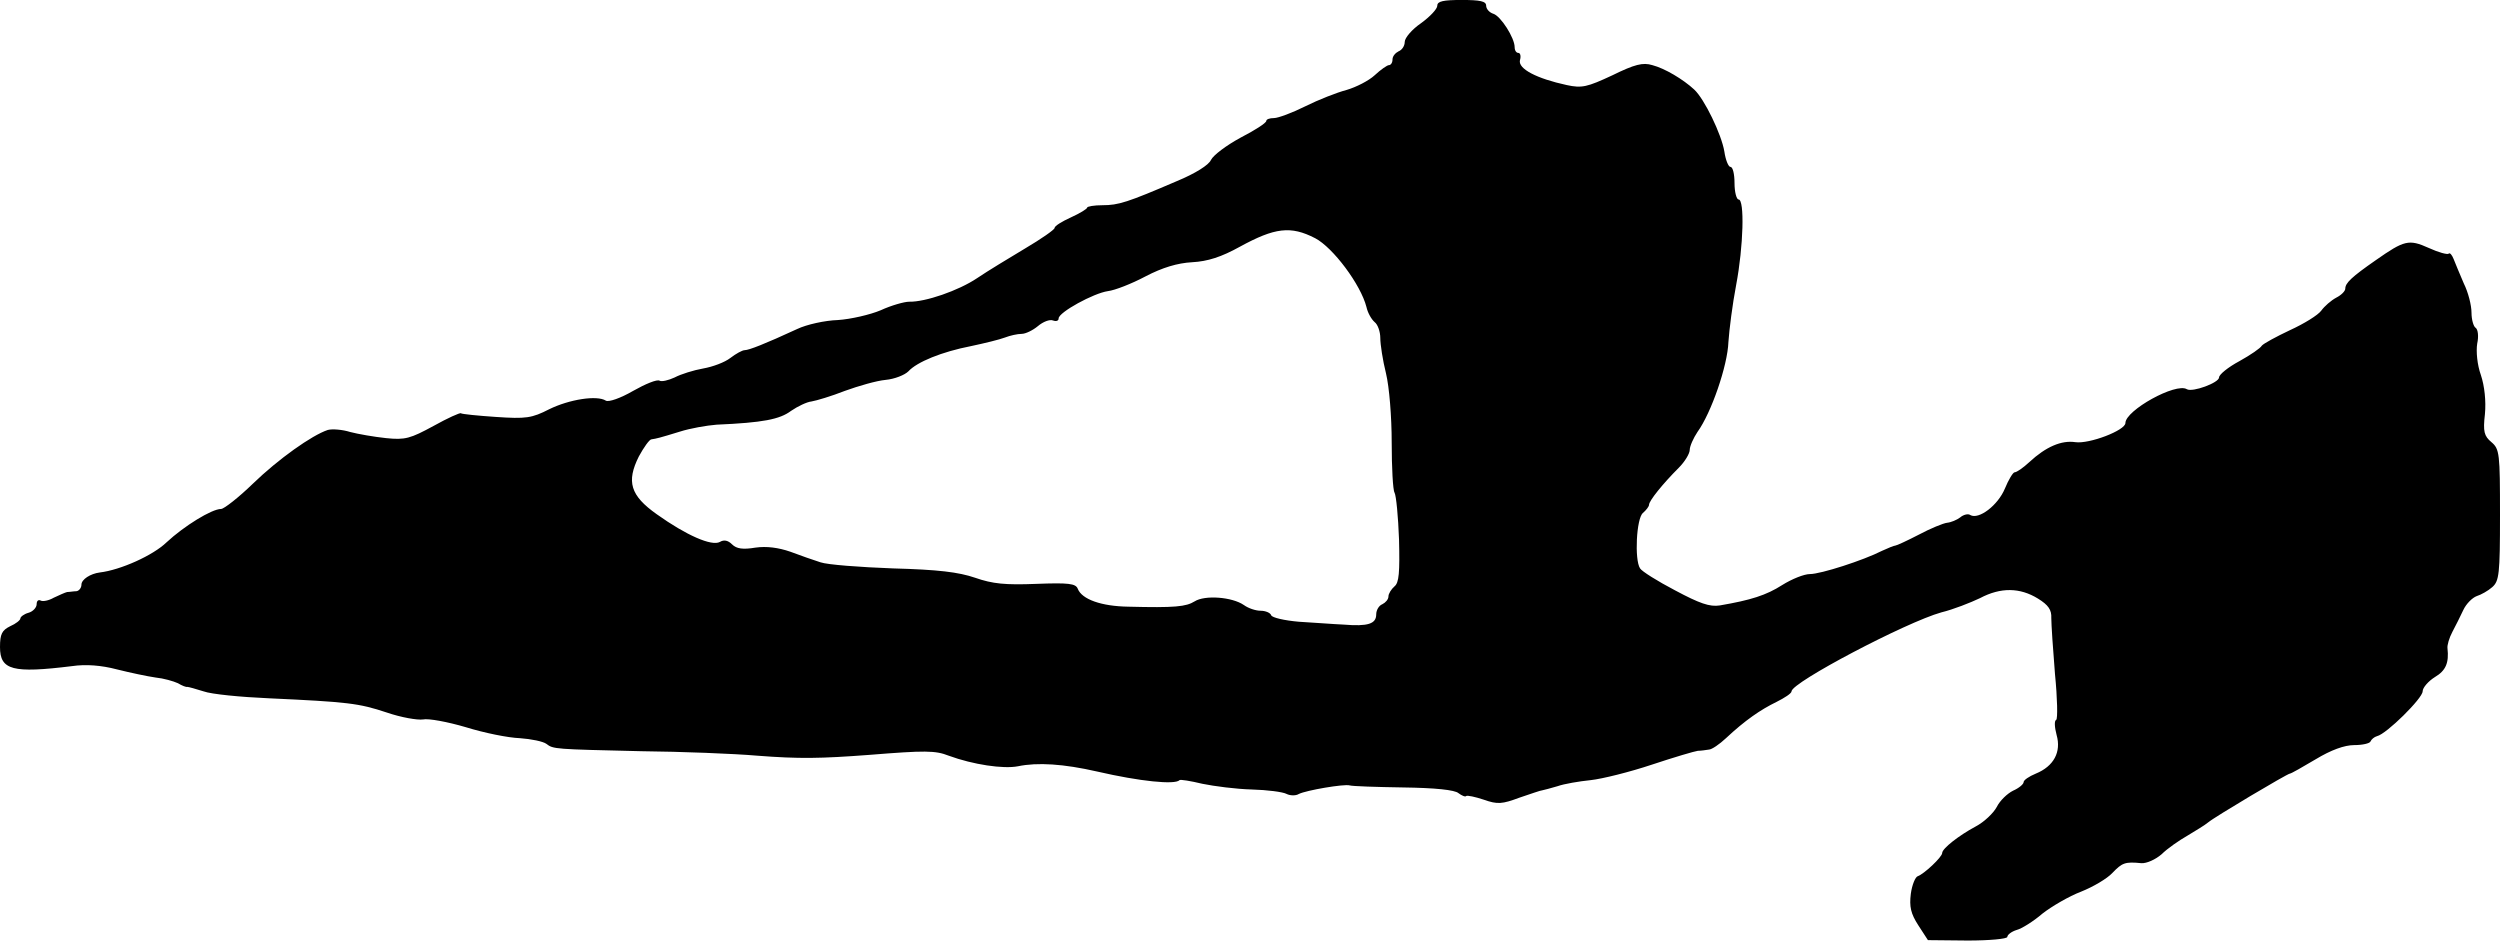 <?xml version="1.0" standalone="no"?>
<!DOCTYPE svg PUBLIC "-//W3C//DTD SVG 20010904//EN"
 "http://www.w3.org/TR/2001/REC-SVG-20010904/DTD/svg10.dtd">
<svg version="1.0" xmlns="http://www.w3.org/2000/svg"
 width="614pt" height="231pt" viewBox="0 0 614 231"
 preserveAspectRatio="xMidYMid meet">
<g transform="translate(0,231) scale(0.1,-0.1)"
fill="#000000" stroke="none">
<path d="M3530 2296 c0 -8 -18 -27 -40 -43 -22 -15 -40 -36 -40 -46 0 -10 -7
-20 -15 -23 -8 -4 -15 -12 -15 -20 0 -8 -4 -14 -9 -14 -4 0 -20 -11 -35 -25
-14 -13 -45 -29 -69 -36 -23 -6 -69 -24 -101 -40 -32 -16 -67 -29 -77 -29 -11
0 -19 -3 -19 -7 0 -5 -28 -23 -63 -41 -35 -19 -67 -43 -73 -55 -5 -12 -38 -33
-84 -52 -121 -52 -143 -59 -182 -59 -21 0 -38 -3 -38 -6 0 -3 -18 -14 -40 -24
-22 -10 -40 -21 -40 -26 0 -4 -33 -27 -72 -50 -40 -24 -93 -56 -118 -73 -46
-31 -128 -59 -167 -58 -12 0 -44 -9 -70 -21 -26 -11 -74 -22 -105 -24 -32 -1
-77 -11 -100 -22 -80 -37 -119 -52 -129 -52 -6 0 -22 -9 -35 -19 -14 -11 -44
-22 -67 -26 -23 -4 -55 -14 -70 -22 -15 -7 -32 -11 -37 -8 -6 4 -35 -8 -65
-25 -31 -18 -60 -28 -67 -24 -22 14 -90 3 -139 -21 -43 -22 -57 -24 -131 -19
-45 3 -84 7 -86 9 -2 2 -33 -12 -67 -31 -57 -31 -70 -35 -117 -30 -29 3 -69
10 -88 15 -19 6 -44 8 -55 5 -39 -13 -121 -71 -184 -132 -35 -34 -71 -62 -78
-62 -23 0 -91 -42 -134 -82 -33 -32 -113 -68 -164 -74 -23 -3 -45 -17 -45 -30
0 -8 -6 -15 -12 -16 -7 0 -17 -2 -23 -2 -5 -1 -20 -8 -33 -14 -12 -7 -27 -10
-32 -7 -6 3 -10 -1 -10 -9 0 -8 -9 -18 -20 -21 -11 -3 -20 -10 -20 -14 0 -4
-11 -13 -25 -19 -20 -10 -25 -19 -25 -51 0 -57 31 -65 177 -47 34 5 72 2 110
-8 32 -8 74 -17 95 -20 20 -2 44 -9 55 -14 10 -6 20 -10 23 -9 3 0 21 -5 40
-11 19 -7 91 -14 160 -17 194 -9 221 -12 290 -35 35 -12 75 -19 89 -17 13 3
61 -6 105 -19 45 -14 104 -26 133 -27 28 -2 57 -8 65 -14 17 -13 19 -13 233
-18 99 -1 227 -6 285 -11 103 -8 156 -7 275 2 137 11 162 11 195 -2 60 -22
134 -33 170 -26 48 10 112 6 195 -13 104 -24 191 -33 202 -21 2 2 27 -2 56 -9
29 -6 83 -13 121 -14 38 -1 77 -6 86 -11 8 -4 22 -5 30 0 18 9 111 25 125 21
6 -2 65 -4 131 -5 78 -1 127 -6 136 -14 8 -6 17 -10 19 -7 3 2 22 -2 43 -9 34
-12 45 -11 88 5 27 9 52 18 56 18 4 1 21 5 37 10 17 6 53 12 82 15 28 3 96 20
150 38 54 18 105 33 113 34 8 0 20 2 27 3 7 0 26 13 42 28 47 44 85 70 124 89
20 10 37 21 37 26 0 22 282 170 368 194 29 7 72 24 95 35 51 27 98 26 142 -1
26 -16 34 -28 33 -48 0 -15 4 -76 9 -137 6 -60 7 -111 3 -113 -5 -2 -4 -18 1
-37 12 -42 -7 -77 -51 -95 -17 -7 -30 -16 -30 -21 0 -5 -12 -15 -26 -21 -14
-7 -32 -24 -40 -40 -8 -15 -31 -37 -52 -48 -41 -22 -82 -54 -82 -65 0 -10 -45
-52 -60 -57 -6 -2 -14 -21 -17 -43 -4 -32 0 -49 18 -77 l24 -37 98 -1 c53 0
97 4 97 9 0 5 10 13 23 17 12 3 41 21 63 40 23 18 66 43 95 54 30 12 64 32 77
46 24 25 31 28 71 24 13 -1 35 9 50 22 14 14 43 34 64 46 20 12 43 26 50 32
15 13 195 120 201 120 3 0 31 16 63 35 38 23 71 35 95 35 20 0 38 4 40 9 2 5
9 11 16 13 23 5 112 93 112 110 0 9 14 25 30 35 27 16 35 35 31 71 -1 7 4 25
12 40 8 15 20 39 27 54 7 15 22 30 33 34 10 3 28 13 38 22 17 15 19 32 19 177
0 151 -1 162 -21 179 -18 15 -21 26 -16 69 3 32 -1 69 -10 96 -9 25 -12 58 -9
77 4 18 2 35 -4 39 -5 3 -10 20 -10 37 0 18 -8 50 -19 72 -10 23 -21 50 -25
60 -4 10 -9 16 -12 13 -3 -3 -25 3 -49 14 -49 22 -60 19 -130 -30 -59 -41 -75
-56 -75 -70 0 -6 -10 -16 -22 -22 -13 -7 -29 -21 -37 -32 -8 -11 -42 -32 -77
-48 -34 -16 -65 -33 -69 -38 -3 -6 -28 -23 -55 -38 -28 -15 -50 -33 -50 -40 0
-13 -65 -37 -79 -29 -27 17 -151 -52 -151 -83 0 -18 -89 -52 -123 -47 -34 5
-72 -11 -113 -49 -15 -14 -31 -25 -36 -25 -4 0 -15 -18 -24 -40 -17 -41 -64
-77 -85 -65 -5 4 -17 1 -25 -6 -8 -6 -22 -12 -32 -13 -9 -1 -41 -14 -69 -29
-29 -15 -55 -27 -58 -27 -3 0 -18 -6 -33 -13 -45 -23 -150 -57 -177 -57 -14 0
-44 -12 -68 -27 -39 -25 -77 -37 -153 -50 -25 -4 -50 5 -110 37 -44 23 -82 47
-86 54 -14 21 -9 123 7 136 8 7 15 16 15 20 0 10 34 52 73 91 15 15 27 35 27
44 0 9 9 29 19 44 34 47 74 163 76 221 2 30 10 93 19 140 18 95 21 210 6 210
-5 0 -10 18 -10 40 0 22 -4 40 -10 40 -5 0 -12 17 -15 38 -7 42 -49 129 -74
152 -27 25 -72 52 -103 60 -23 7 -43 2 -98 -25 -62 -29 -75 -32 -112 -24 -74
16 -120 40 -115 61 3 10 1 18 -4 18 -5 0 -9 6 -9 14 0 23 -34 76 -52 82 -10 3
-18 12 -18 20 0 11 -15 14 -60 14 -45 0 -60 -3 -60 -14z m-300 -571 c44 -23
112 -114 126 -169 3 -14 12 -30 20 -37 8 -6 14 -24 14 -39 0 -16 6 -55 14 -87
8 -33 14 -106 14 -170 0 -61 3 -117 7 -123 4 -7 9 -59 11 -115 2 -81 0 -106
-11 -115 -8 -7 -15 -18 -15 -25 0 -7 -7 -15 -15 -19 -8 -3 -15 -14 -15 -25 0
-23 -20 -30 -80 -25 -25 1 -74 5 -110 7 -35 3 -66 10 -68 16 -2 6 -14 11 -26
11 -12 0 -30 6 -41 14 -29 20 -96 25 -121 9 -21 -13 -48 -16 -163 -13 -66 1
-114 18 -124 44 -5 13 -23 15 -102 12 -76 -3 -107 0 -150 15 -41 14 -91 20
-202 23 -81 3 -161 9 -178 15 -16 5 -50 17 -74 26 -29 10 -58 14 -86 10 -30
-5 -46 -3 -57 8 -10 10 -20 12 -30 6 -20 -11 -82 16 -155 68 -65 46 -75 80
-44 142 12 22 26 42 31 42 13 2 18 3 70 19 25 8 65 15 90 17 114 5 155 13 183
34 16 11 39 22 50 23 12 2 49 13 82 26 33 12 78 25 100 27 22 2 47 12 56 21
21 23 82 48 154 62 33 7 70 16 83 21 13 5 31 9 41 9 10 0 28 9 40 19 13 11 29
17 37 14 8 -3 14 -1 14 5 0 15 86 62 121 67 17 2 58 18 92 36 42 22 79 33 115
35 38 2 72 13 117 38 86 47 125 52 185 21z"/>
</g>
</svg>
